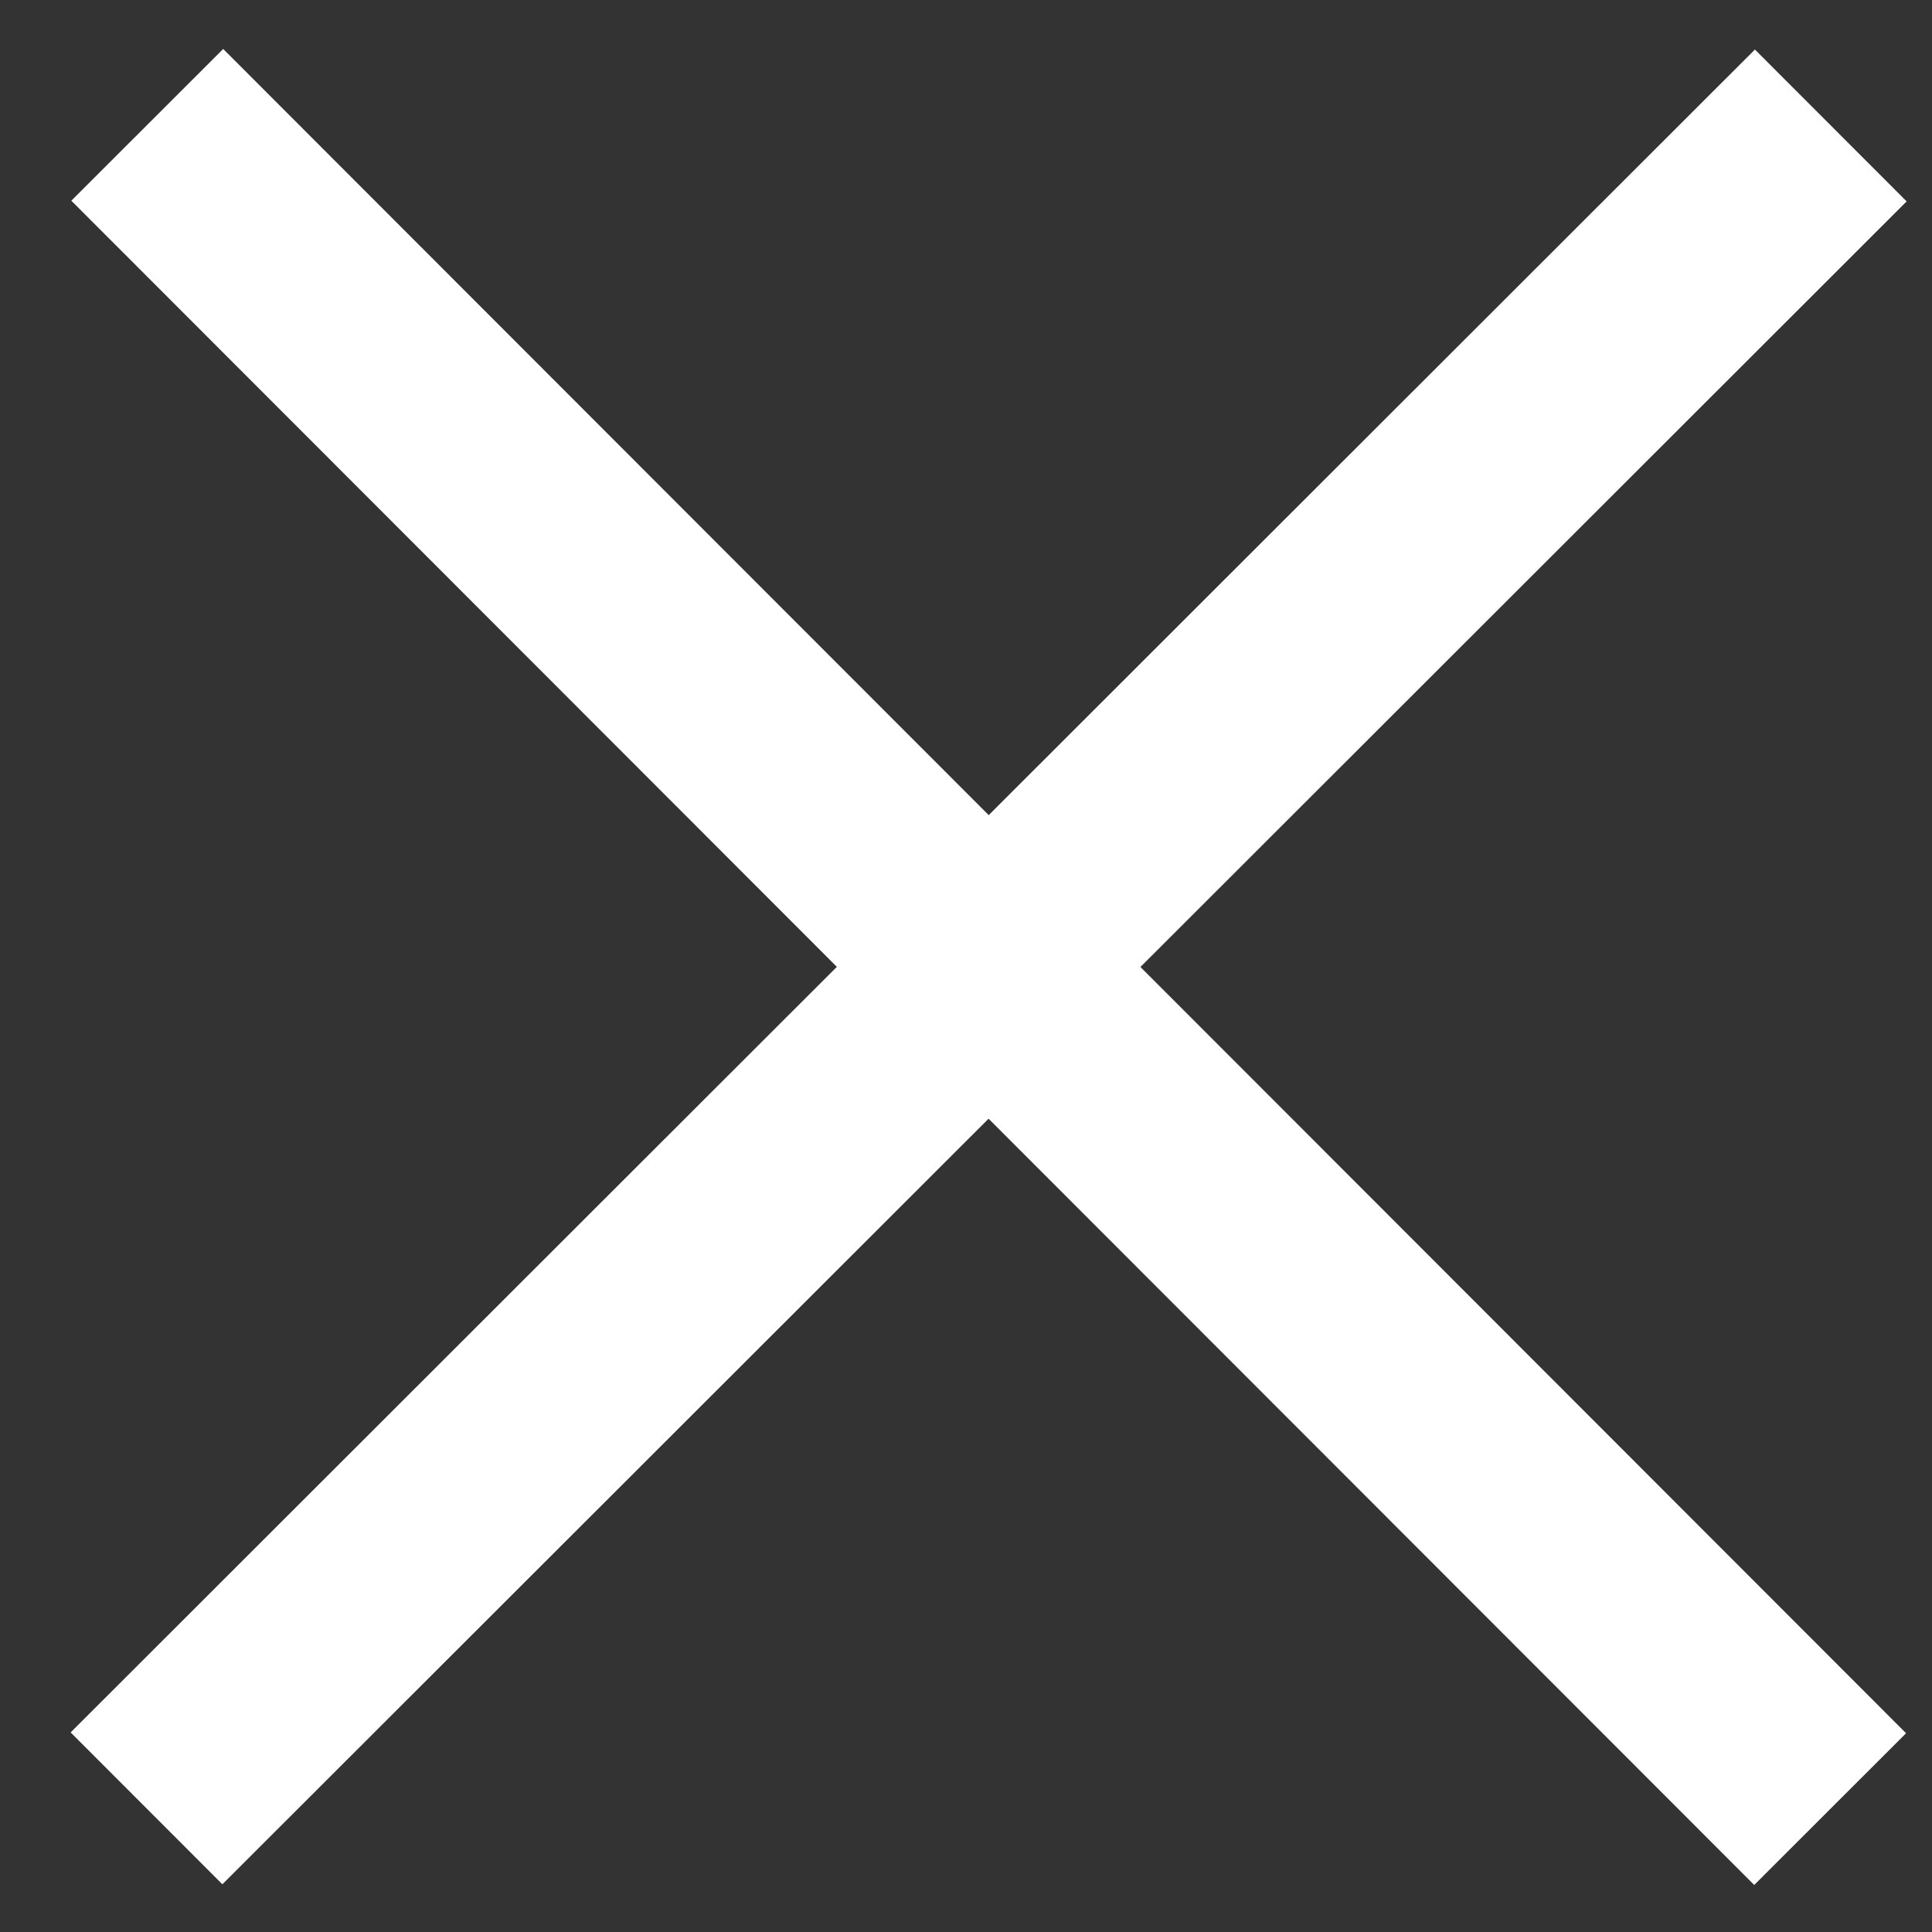 <svg width="18" height="18" viewBox="0 0 18 18" fill="none" xmlns="http://www.w3.org/2000/svg">
<rect x="0" y="0" width="18" height="18" fill="#333333" stroke="none"/>
<path d="M1.372 1.163L17.051 16.855" stroke="white" stroke-width="2"/>
<path d="M17.057 1.169L1.365 16.848" stroke="white" stroke-width="2"/>
</svg>
